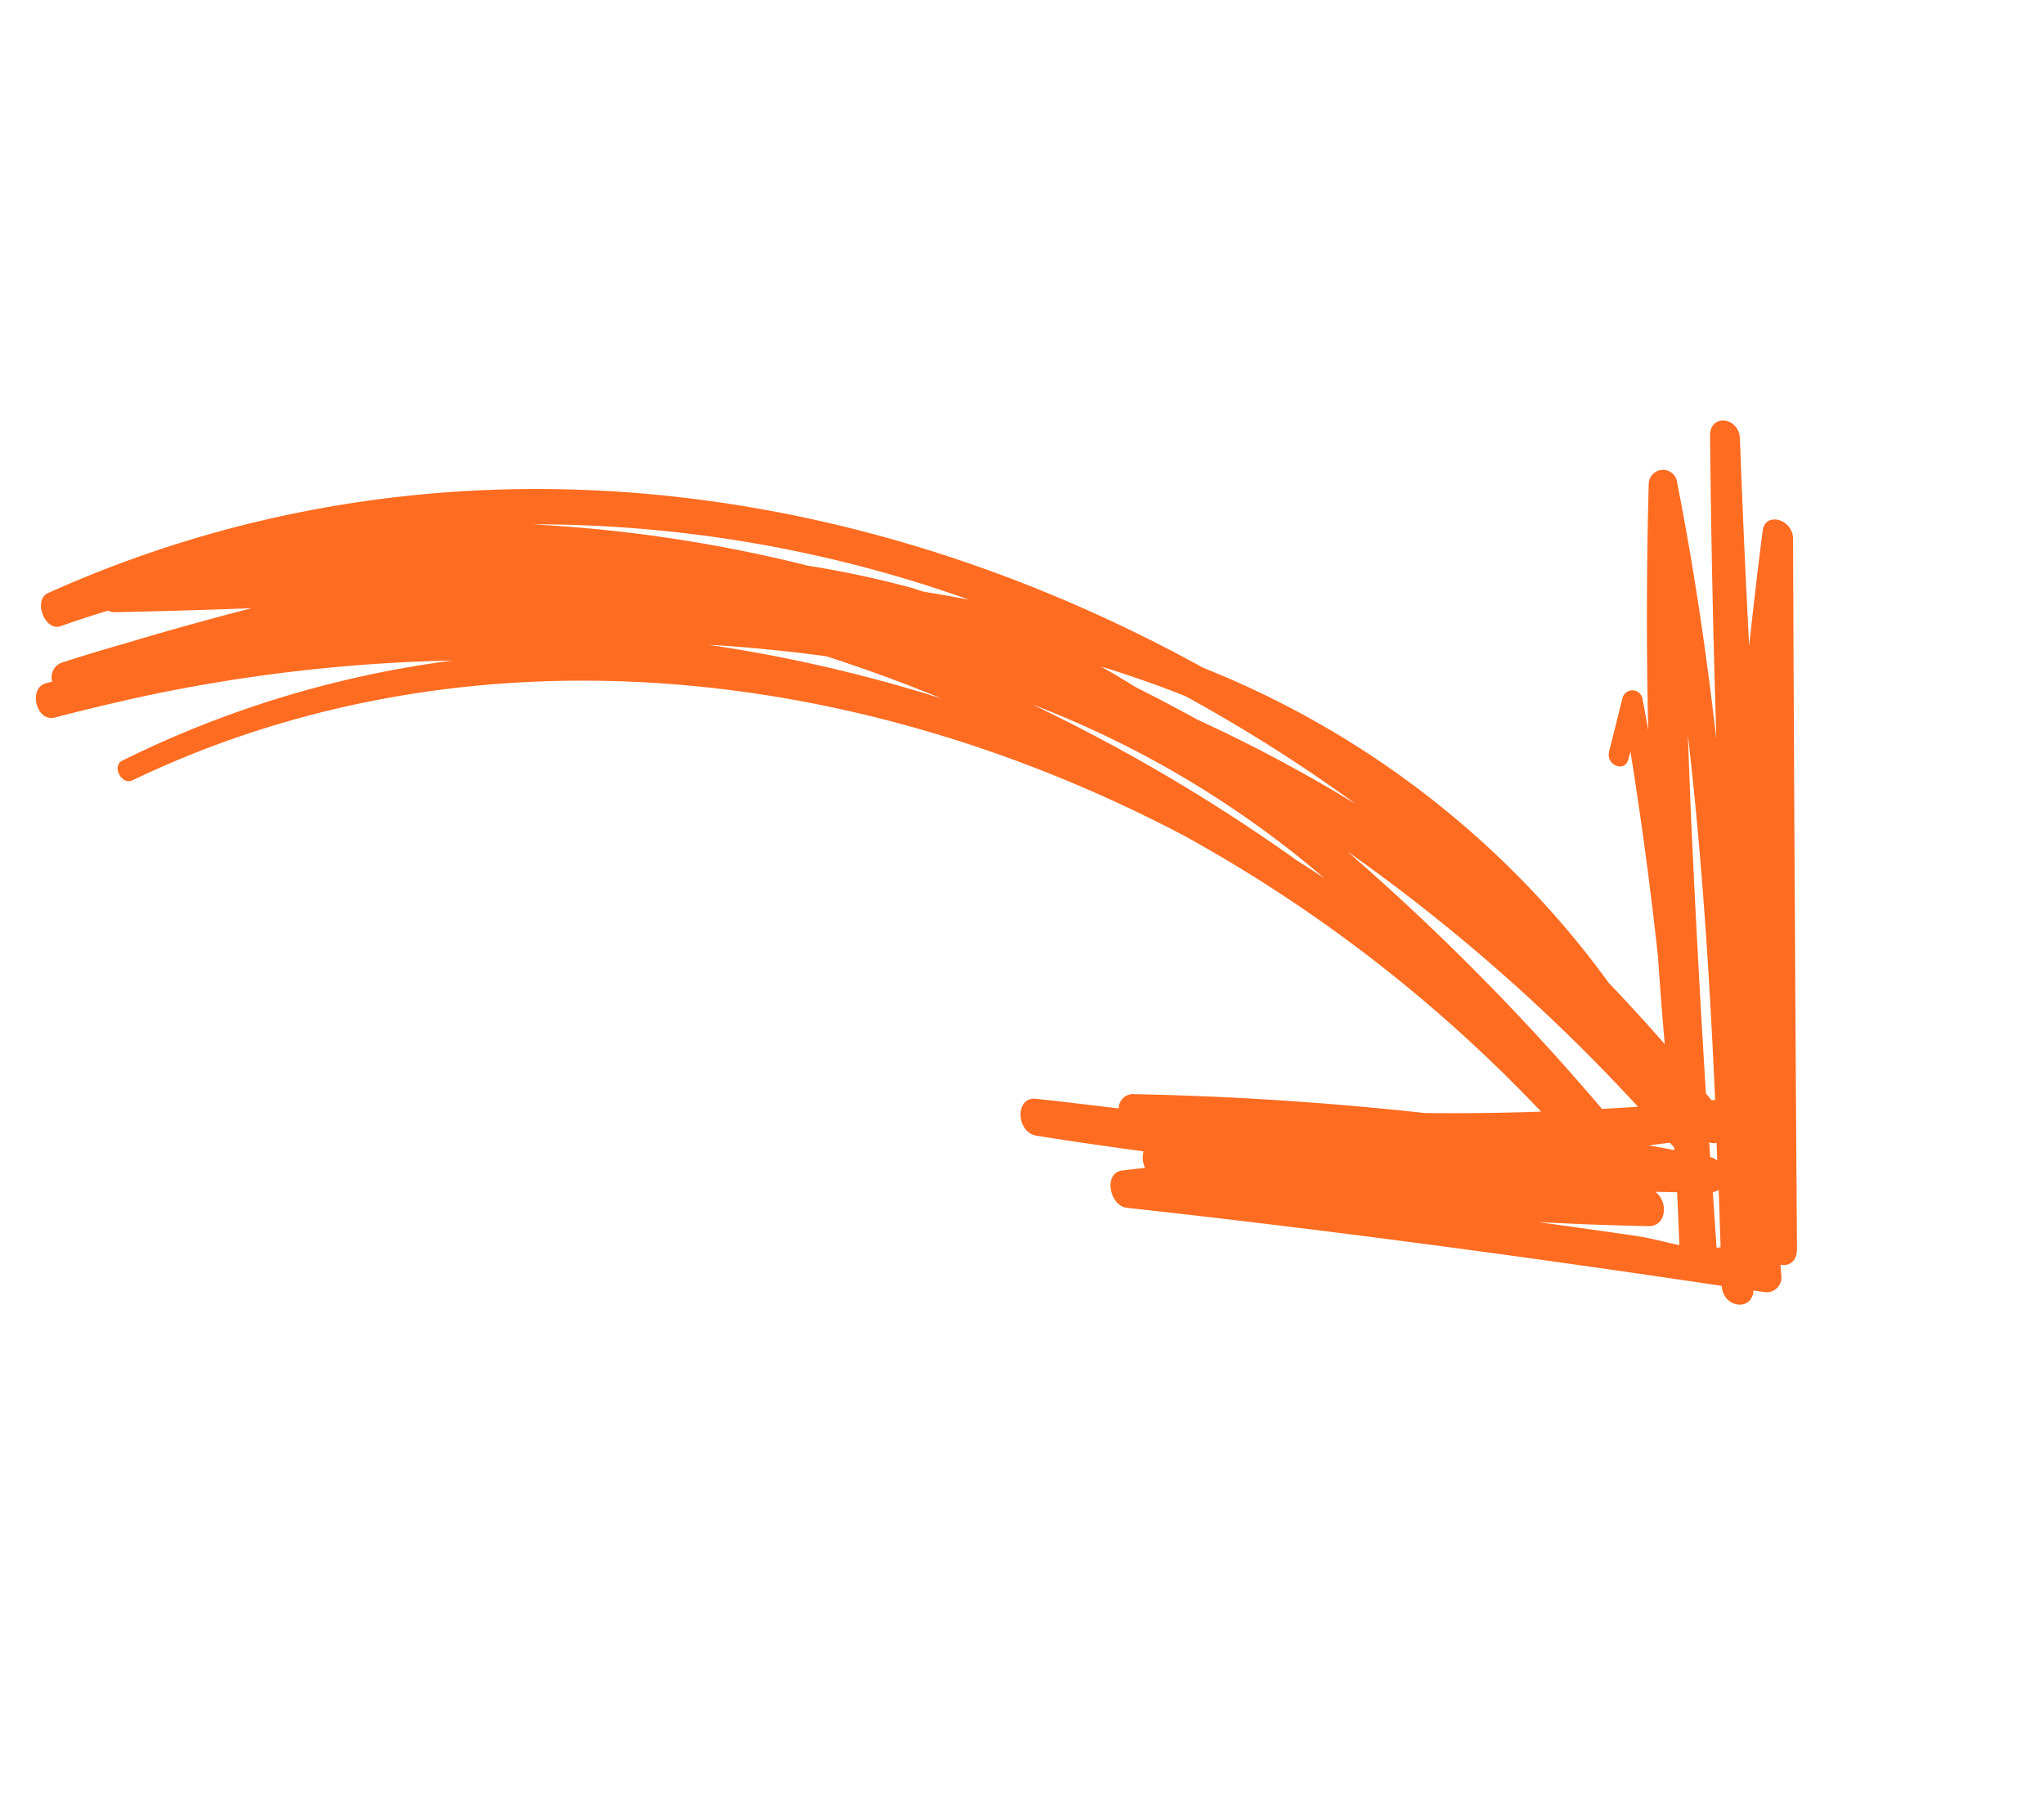 <?xml version="1.0" encoding="UTF-8"?> <svg xmlns="http://www.w3.org/2000/svg" xmlns:xlink="http://www.w3.org/1999/xlink" width="81.424" height="71.635" viewBox="0 0 81.424 71.635"><defs><clipPath id="clip-path"><rect id="Rectangle_142" data-name="Rectangle 142" width="50.727" height="67.745" fill="#fe6c21"></rect></clipPath></defs><g id="Groupe_264" data-name="Groupe 264" transform="translate(63.245) rotate(69)"><g id="Groupe_98" data-name="Groupe 98" transform="translate(0 0)" clip-path="url(#clip-path)"><path id="Tracé_190" data-name="Tracé 190" d="M50.361,12.247l.237-.422a.592.592,0,0,0-.392-.819c-.141-.039-.281-.081-.424-.121.184-.284.129-.661-.351-.842Q36.187,5.065,22.964.051c-.723-.276-1.421.641-.729,1.015,1.353.732,2.719,1.444,4.091,2.148Q22.4,1.939,18.491.6c-.829-.285-1.37.758-.551,1.063q5.659,2.109,11.382,4.1c-3.314-.85-6.665-1.606-10.082-2.2a.569.569,0,0,0-.362,1.078q4.51,1.872,9.137,3.528c-.4-.075-.795-.154-1.2-.225a.41.41,0,0,0-.368.719l1.811,1.269c.455.318,1.009-.277.568-.6l-.265-.195q4.047.854,8.007,1.9,1.673.516,3.36,1-1.562.576-3.08,1.21a36.774,36.774,0,0,0-17.5,10.582C6.459,34.691-.83,49.777.076,65.728c.036.657,1.392.673,1.41,0s.052-1.325.1-1.985a.473.473,0,0,0,.146-.206c.6-1.656,1.2-3.386,1.813-5.162-.21,1.795-.375,3.592-.511,5.383-.073.826-.134,1.653-.176,2.48a.616.616,0,0,0,.571.594c-.009.084-.02.17-.029.255-.078.751,1.324.918,1.4.161.123-1.082.267-2.17.425-3.258A65.4,65.4,0,0,1,8.36,51.64a41.609,41.609,0,0,0-.992,13.721c.044.471.914.373.876-.1C7.1,51.113,13.729,37.1,25.31,26.943A58.412,58.412,0,0,1,40.674,17.6c-.5,1.455-1.035,2.9-1.606,4.341q-2.68,5.2-4.869,10.582a.567.567,0,0,0,.327.738c-.516.982-1.04,1.961-1.543,2.947-.382.746.966,1.22,1.384.5.722-1.246,1.422-2.5,2.11-3.756a.974.974,0,0,0,.632.179q-.115.45-.228.9c-.18.71,1.126.985,1.46.339,3.64-7.06,7.461-14.049,11.392-21,.85.265,1.394-.761.628-1.116m-6.443.906.091.029c-.181.3-.366.593-.546.891.069-.276.139-.551.207-.827.083-.03.164-.063.248-.093m.856-1.2-.56-.173a.5.5,0,0,0,.128-.268c.223.075.444.152.666.227a.71.71,0,0,0-.233.214m-2.083-.865c-.115.038-.227.078-.34.116q-5.5-1.728-10.958-3.548L28.75,6.761c4.732,1.213,9.374,2.664,13.975,4.2-.01.04-.023.081-.034.121M48.255,13l-.007.019c-.71-.216-1.418-.438-2.128-.657a.538.538,0,0,0,0-.249q1.079.372,2.158.746c-.008.047-.017.09-.027.141M12.168,33.591a39.006,39.006,0,0,0-2.26,3.479,57.289,57.289,0,0,0-5.484,9.686,51.667,51.667,0,0,1,9.047-15.191q-.479.771-.936,1.559c-.12.158-.249.306-.368.468m-.751,8.329q.977-2.153,2.123-4.242,1.525-1.892,3.22-3.686a59.663,59.663,0,0,0-5.343,7.928m8.747-17.039a63.34,63.34,0,0,1,6.455-4.8,60.24,60.24,0,0,0-5.424,4.7q-1.06.895-2.076,1.822c-.434.331-.864.665-1.281,1.012q1.106-1.417,2.326-2.738m7.616-1.737a70.452,70.452,0,0,0-9.517,7.575A39.667,39.667,0,0,1,28.9,22.328c-.375.27-.751.539-1.118.816m.455-2.057a72.472,72.472,0,0,1,13.637-7.159c-.139.458-.287.914-.433,1.37a94.815,94.815,0,0,0-13.2,5.789m16.5-1.807q.9-2.01,1.725-4.042c.272-.669-.633-1.1-1.179-.74q.164-.4.327-.806,1,.33,2,.672c-.319.495-.684.985-.938,1.436-.652,1.157-1.292,2.32-1.934,3.48" transform="translate(0 0)" fill="#fe6c21"></path></g></g></svg> 